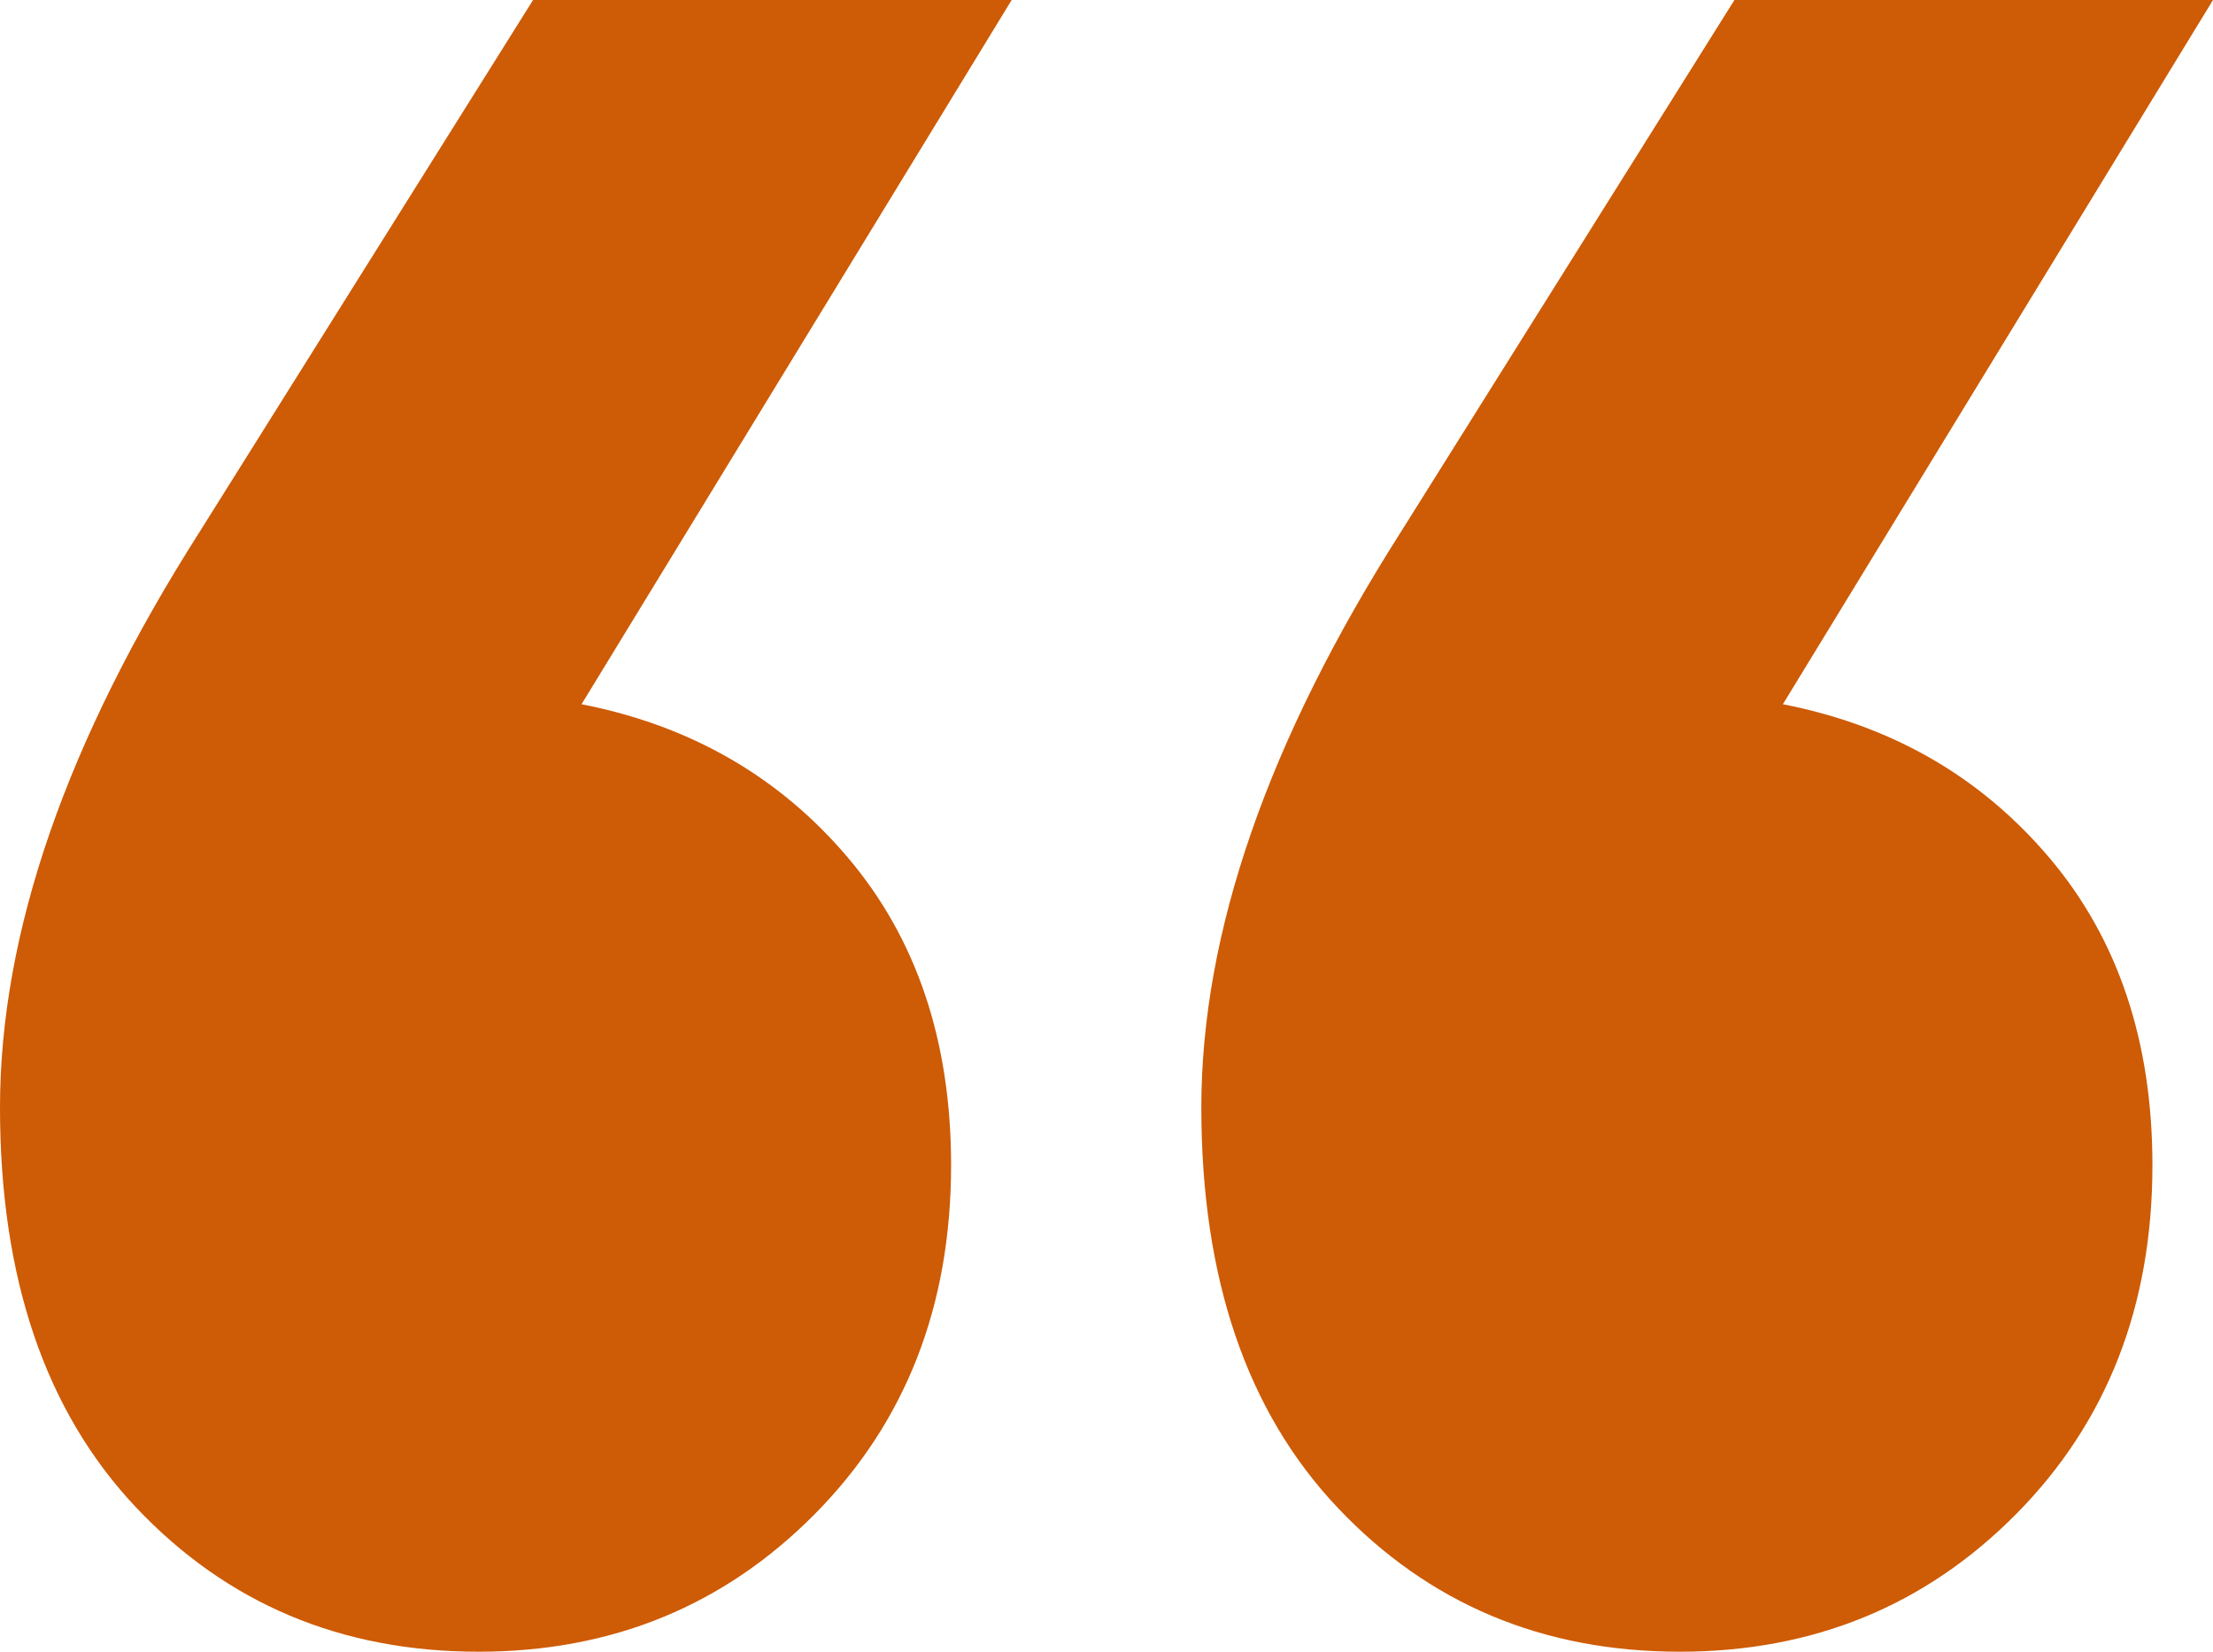 <svg xmlns="http://www.w3.org/2000/svg" width="67" height="50" viewBox="0 0 67 50">
    <g fill="none" fill-rule="evenodd">
        <g fill="#CE5B05" fill-rule="nonzero">
            <g>
                <g>
                    <path d="M14.489 50c4.035 0 7.428-1.389 10.179-4.167 2.751-2.777 4.127-6.298 4.127-10.562 0-3.746-1.04-6.847-3.118-9.302-2.079-2.455-4.769-4.005-8.07-4.651L30.629 0h-14.49L6.053 16.085C2.017 22.416 0 28.23 0 33.527c0 5.168 1.376 9.206 4.127 12.113C6.877 48.547 10.332 50 14.489 50zm36.371 0c4.035 0 7.428-1.389 10.18-4.167 2.75-2.777 4.126-6.298 4.126-10.562 0-3.746-1.04-6.847-3.118-9.302-2.079-2.455-4.768-4.005-8.07-4.651L67 0H52.511L42.424 16.085c-4.035 6.331-6.053 12.145-6.053 17.442 0 5.168 1.376 9.206 4.127 12.113S46.703 50 50.86 50z" transform="translate(-165, -2350) translate(0, 2198) translate(165, 152)"/>
                </g>
            </g>
        </g>
    </g>
</svg>